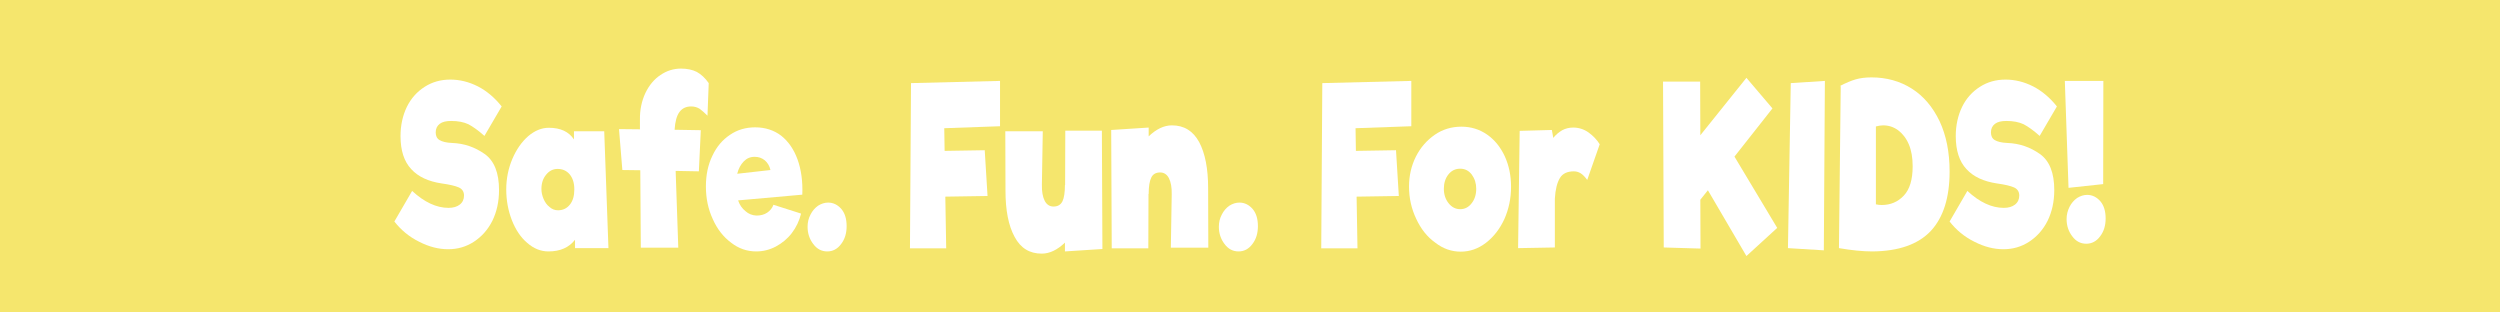 <svg width="1200" height="150" viewBox="0 0 1200 150" xmlns="http://www.w3.org/2000/svg" fill-rule="evenodd" clip-rule="evenodd" stroke-linejoin="round" stroke-miterlimit="2">
  <path fill="#f5e66d" d="M0 0H1200V150H0z"/>
  <path d="M0.336,0.005C0.282,0.005 0.227,-0.006 0.171,-0.029C0.115,-0.051 0.068,-0.082 0.03,-0.121L0.131,-0.26C0.2,-0.209 0.269,-0.183 0.338,-0.183C0.365,-0.183 0.386,-0.188 0.402,-0.198C0.418,-0.208 0.426,-0.222 0.426,-0.239C0.426,-0.256 0.416,-0.269 0.396,-0.276C0.376,-0.283 0.344,-0.289 0.299,-0.294C0.224,-0.303 0.166,-0.324 0.126,-0.359C0.085,-0.394 0.065,-0.444 0.065,-0.509C0.065,-0.558 0.077,-0.602 0.101,-0.642C0.125,-0.681 0.159,-0.711 0.202,-0.733C0.245,-0.755 0.293,-0.766 0.348,-0.766C0.401,-0.766 0.453,-0.756 0.505,-0.735C0.556,-0.714 0.601,-0.683 0.64,-0.644L0.542,-0.51C0.507,-0.535 0.477,-0.552 0.451,-0.563C0.424,-0.573 0.392,-0.578 0.353,-0.578C0.324,-0.578 0.303,-0.574 0.288,-0.565C0.273,-0.556 0.265,-0.543 0.265,-0.526C0.265,-0.51 0.272,-0.498 0.287,-0.491C0.302,-0.484 0.325,-0.479 0.358,-0.478C0.427,-0.476 0.488,-0.459 0.543,-0.428C0.598,-0.397 0.625,-0.342 0.625,-0.264C0.625,-0.211 0.612,-0.165 0.587,-0.124C0.561,-0.083 0.526,-0.052 0.482,-0.029C0.438,-0.006 0.389,0.005 0.336,0.005Z" fill="#fff" fill-rule="nonzero" transform="matrix(84.438 0 0 105.611 186.762 119.102)"/>
  <path d="M0.42,-0L0.42,-0.038C0.386,-0.003 0.336,0.015 0.269,0.015C0.225,0.015 0.185,0.002 0.148,-0.024C0.111,-0.049 0.082,-0.084 0.061,-0.127C0.04,-0.17 0.029,-0.217 0.029,-0.267C0.029,-0.316 0.041,-0.363 0.064,-0.406C0.087,-0.449 0.117,-0.483 0.154,-0.509C0.191,-0.534 0.23,-0.547 0.271,-0.547C0.338,-0.547 0.385,-0.529 0.414,-0.494L0.414,-0.531L0.586,-0.531L0.61,-0L0.42,-0ZM0.323,-0.172C0.352,-0.172 0.374,-0.181 0.391,-0.198C0.408,-0.215 0.416,-0.238 0.416,-0.267C0.416,-0.296 0.407,-0.318 0.39,-0.335C0.372,-0.352 0.349,-0.36 0.321,-0.36C0.295,-0.36 0.273,-0.351 0.256,-0.334C0.238,-0.317 0.229,-0.295 0.229,-0.269C0.229,-0.254 0.233,-0.239 0.241,-0.224C0.249,-0.209 0.26,-0.196 0.275,-0.187C0.289,-0.177 0.305,-0.172 0.323,-0.172Z" fill="#fff" fill-rule="nonzero" transform="matrix(84.438 0 0 105.611 240.548 119.102)"/>
  <path d="M0.441,-0.644C0.412,-0.644 0.39,-0.636 0.374,-0.619C0.358,-0.602 0.349,-0.575 0.346,-0.538L0.495,-0.536L0.484,-0.349L0.352,-0.351L0.367,-0.002L0.154,-0.002L0.151,-0.354L0.049,-0.355L0.03,-0.541L0.149,-0.54L0.149,-0.583C0.148,-0.628 0.159,-0.669 0.18,-0.705C0.201,-0.74 0.23,-0.768 0.266,-0.787C0.301,-0.806 0.34,-0.816 0.382,-0.816C0.417,-0.816 0.447,-0.811 0.472,-0.801C0.497,-0.79 0.52,-0.773 0.54,-0.75L0.533,-0.602C0.517,-0.615 0.502,-0.625 0.489,-0.633C0.475,-0.64 0.459,-0.644 0.441,-0.644Z" fill="#fff" fill-rule="nonzero" transform="matrix(84.438 0 0 105.611 294.589 119.102)"/>
  <path d="M0.31,-0.549C0.367,-0.549 0.417,-0.536 0.458,-0.511C0.499,-0.485 0.53,-0.449 0.551,-0.403C0.572,-0.356 0.581,-0.303 0.578,-0.243L0.213,-0.217C0.222,-0.196 0.236,-0.18 0.255,-0.168C0.273,-0.155 0.294,-0.149 0.317,-0.148C0.341,-0.148 0.361,-0.152 0.378,-0.161C0.395,-0.17 0.407,-0.182 0.414,-0.197L0.571,-0.157C0.561,-0.124 0.543,-0.094 0.518,-0.068C0.493,-0.042 0.462,-0.022 0.427,-0.007C0.391,0.008 0.354,0.015 0.316,0.015C0.264,0.015 0.216,0.002 0.173,-0.025C0.129,-0.051 0.094,-0.087 0.069,-0.132C0.043,-0.177 0.03,-0.226 0.03,-0.28C0.03,-0.333 0.042,-0.379 0.067,-0.42C0.091,-0.461 0.124,-0.492 0.167,-0.515C0.209,-0.538 0.257,-0.549 0.31,-0.549ZM0.307,-0.415C0.282,-0.415 0.262,-0.408 0.245,-0.394C0.228,-0.38 0.215,-0.361 0.208,-0.338L0.397,-0.355C0.392,-0.373 0.381,-0.388 0.365,-0.399C0.348,-0.41 0.329,-0.415 0.307,-0.415Z" fill="#fff" fill-rule="nonzero" transform="matrix(84.438 0 0 105.611 336.3 119.102)"/>
  <path d="M0.142,0.015C0.11,0.015 0.083,0.004 0.062,-0.019C0.041,-0.041 0.03,-0.067 0.03,-0.097C0.03,-0.117 0.035,-0.135 0.047,-0.153C0.057,-0.169 0.072,-0.183 0.09,-0.193C0.108,-0.202 0.127,-0.207 0.147,-0.207C0.176,-0.207 0.201,-0.197 0.222,-0.178C0.242,-0.159 0.252,-0.133 0.252,-0.1C0.252,-0.068 0.242,-0.041 0.221,-0.019C0.2,0.004 0.173,0.015 0.142,0.015Z" fill="#fff" fill-rule="nonzero" transform="matrix(84.438 0 0 105.611 385.106 119.102)"/>
  <path d="M0.542,-0.554L0.225,-0.545L0.227,-0.442L0.455,-0.445L0.471,-0.237L0.231,-0.234L0.236,0.001L0.03,0.001L0.036,-0.75L0.542,-0.76L0.542,-0.554Z" fill="#fff" fill-rule="nonzero" transform="matrix(84.438 0 0 105.611 434.248 119.102)"/>
  <path d="M0.369,0.015L0.369,-0.025C0.326,0.008 0.282,0.025 0.237,0.025C0.168,0.025 0.117,-0 0.083,-0.051C0.048,-0.102 0.031,-0.172 0.031,-0.261L0.03,-0.531L0.243,-0.531L0.238,-0.289C0.237,-0.257 0.243,-0.232 0.254,-0.215C0.265,-0.198 0.282,-0.189 0.304,-0.189C0.328,-0.189 0.345,-0.197 0.355,-0.213C0.364,-0.228 0.369,-0.253 0.369,-0.287L0.37,-0.287L0.371,-0.534L0.579,-0.534L0.582,0.004L0.369,0.015Z" fill="#fff" fill-rule="nonzero" transform="matrix(84.438 0 0 105.611 480.014 119.102)"/>
  <path d="M0.374,-0.244C0.375,-0.276 0.369,-0.301 0.358,-0.318C0.347,-0.335 0.33,-0.344 0.308,-0.344C0.284,-0.344 0.267,-0.336 0.258,-0.321C0.248,-0.305 0.243,-0.28 0.243,-0.246L0.242,-0.246L0.241,0.001L0.033,0.001L0.03,-0.537L0.243,-0.548L0.243,-0.508C0.286,-0.541 0.33,-0.558 0.375,-0.558C0.444,-0.558 0.495,-0.533 0.53,-0.482C0.564,-0.431 0.581,-0.361 0.581,-0.272L0.582,-0.002L0.369,-0.002L0.374,-0.244Z" fill="#fff" fill-rule="nonzero" transform="matrix(84.438 0 0 105.611 530.845 119.102)"/>
  <path d="M0.142,0.015C0.11,0.015 0.083,0.004 0.062,-0.019C0.041,-0.041 0.03,-0.067 0.03,-0.097C0.03,-0.117 0.035,-0.135 0.047,-0.153C0.057,-0.169 0.072,-0.183 0.09,-0.193C0.108,-0.202 0.127,-0.207 0.147,-0.207C0.176,-0.207 0.201,-0.197 0.222,-0.178C0.242,-0.159 0.252,-0.133 0.252,-0.1C0.252,-0.068 0.242,-0.041 0.221,-0.019C0.2,0.004 0.173,0.015 0.142,0.015Z" fill="#fff" fill-rule="nonzero" transform="matrix(84.438 0 0 105.611 582.521 119.102)"/>
  <path d="M0.542,-0.554L0.225,-0.545L0.227,-0.442L0.455,-0.445L0.471,-0.237L0.231,-0.234L0.236,0.001L0.03,0.001L0.036,-0.75L0.542,-0.76L0.542,-0.554Z" fill="#fff" fill-rule="nonzero" transform="matrix(84.438 0 0 105.611 631.664 119.102)"/>
  <path d="M0.324,0.016C0.272,0.016 0.224,0.003 0.179,-0.025C0.133,-0.051 0.097,-0.088 0.071,-0.133C0.044,-0.178 0.03,-0.227 0.03,-0.28C0.03,-0.329 0.043,-0.374 0.069,-0.416C0.095,-0.457 0.131,-0.49 0.176,-0.515C0.221,-0.54 0.272,-0.552 0.328,-0.552C0.382,-0.552 0.431,-0.54 0.474,-0.516C0.517,-0.492 0.55,-0.459 0.574,-0.418C0.598,-0.376 0.61,-0.33 0.61,-0.279C0.61,-0.226 0.597,-0.177 0.572,-0.132C0.546,-0.087 0.511,-0.051 0.467,-0.024C0.423,0.003 0.375,0.016 0.324,0.016ZM0.321,-0.177C0.347,-0.177 0.369,-0.186 0.386,-0.204C0.403,-0.221 0.412,-0.243 0.412,-0.27C0.412,-0.294 0.404,-0.315 0.387,-0.334C0.37,-0.352 0.348,-0.361 0.321,-0.361C0.293,-0.361 0.271,-0.352 0.254,-0.335C0.237,-0.318 0.228,-0.296 0.228,-0.27C0.228,-0.244 0.237,-0.222 0.255,-0.204C0.273,-0.186 0.295,-0.177 0.321,-0.177Z" fill="#fff" fill-rule="nonzero" transform="matrix(84.438 0 0 105.611 673.798 119.102)"/>
  <path d="M0.343,-0.548C0.374,-0.548 0.403,-0.541 0.43,-0.526C0.456,-0.511 0.478,-0.493 0.494,-0.472L0.423,-0.31C0.41,-0.324 0.398,-0.334 0.386,-0.34C0.374,-0.346 0.361,-0.349 0.347,-0.349C0.31,-0.349 0.283,-0.339 0.268,-0.319C0.252,-0.298 0.242,-0.267 0.239,-0.225L0.239,-0.003L0.03,-0L0.039,-0.533L0.222,-0.537L0.23,-0.501C0.245,-0.516 0.262,-0.527 0.281,-0.536C0.3,-0.544 0.321,-0.548 0.343,-0.548Z" fill="#fff" fill-rule="nonzero" transform="matrix(84.438 0 0 105.611 726.15 119.102)"/>
  <path d="M0.504,0.036L0.285,-0.263L0.242,-0.22L0.243,0.002L0.034,-0.003L0.03,-0.757L0.241,-0.757L0.242,-0.513L0.504,-0.774L0.652,-0.635L0.436,-0.416L0.679,-0.092L0.504,0.036Z" fill="#fff" fill-rule="nonzero" transform="matrix(84.438 0 0 105.611 795.726 119.102)"/>
  <path d="M0.03,-0L0.046,-0.75L0.24,-0.76L0.234,0.01L0.03,-0Z" fill="#fff" fill-rule="nonzero" transform="matrix(84.438 0 0 105.611 855.68 119.102)"/>
  <path d="M0.215,-0.776C0.3,-0.776 0.377,-0.759 0.444,-0.725C0.511,-0.691 0.563,-0.642 0.602,-0.577C0.64,-0.512 0.659,-0.436 0.659,-0.348C0.659,-0.229 0.623,-0.139 0.552,-0.078C0.48,-0.017 0.369,0.014 0.22,0.015C0.166,0.015 0.103,0.01 0.03,-0L0.04,-0.734L0.038,-0.738C0.07,-0.751 0.099,-0.761 0.125,-0.767C0.151,-0.773 0.181,-0.776 0.215,-0.776ZM0.273,-0.196C0.323,-0.196 0.365,-0.21 0.399,-0.239C0.432,-0.267 0.449,-0.311 0.449,-0.372C0.449,-0.411 0.442,-0.444 0.427,-0.472C0.412,-0.5 0.391,-0.521 0.366,-0.536C0.34,-0.551 0.312,-0.558 0.281,-0.558C0.268,-0.558 0.255,-0.556 0.24,-0.553L0.24,-0.199C0.251,-0.197 0.262,-0.196 0.273,-0.196Z" fill="#fff" fill-rule="nonzero" transform="matrix(84.438 0 0 105.611 880.165 119.102)"/>
  <path d="M0.336,0.005C0.282,0.005 0.227,-0.006 0.171,-0.029C0.115,-0.051 0.068,-0.082 0.03,-0.121L0.131,-0.26C0.2,-0.209 0.269,-0.183 0.338,-0.183C0.365,-0.183 0.386,-0.188 0.402,-0.198C0.418,-0.208 0.426,-0.222 0.426,-0.239C0.426,-0.256 0.416,-0.269 0.396,-0.276C0.376,-0.283 0.344,-0.289 0.299,-0.294C0.224,-0.303 0.166,-0.324 0.126,-0.359C0.085,-0.394 0.065,-0.444 0.065,-0.509C0.065,-0.558 0.077,-0.602 0.101,-0.642C0.125,-0.681 0.159,-0.711 0.202,-0.733C0.245,-0.755 0.293,-0.766 0.348,-0.766C0.401,-0.766 0.453,-0.756 0.505,-0.735C0.556,-0.714 0.601,-0.683 0.64,-0.644L0.542,-0.51C0.507,-0.535 0.477,-0.552 0.451,-0.563C0.424,-0.573 0.392,-0.578 0.353,-0.578C0.324,-0.578 0.303,-0.574 0.288,-0.565C0.273,-0.556 0.265,-0.543 0.265,-0.526C0.265,-0.51 0.272,-0.498 0.287,-0.491C0.302,-0.484 0.325,-0.479 0.358,-0.478C0.427,-0.476 0.488,-0.459 0.543,-0.428C0.598,-0.397 0.625,-0.342 0.625,-0.264C0.625,-0.211 0.612,-0.165 0.587,-0.124C0.561,-0.083 0.526,-0.052 0.482,-0.029C0.438,-0.006 0.389,0.005 0.336,0.005Z" fill="#fff" fill-rule="nonzero" transform="matrix(84.438 0 0 105.611 933.275 119.102)"/>
  <path d="M0.051,-0.274L0.03,-0.76L0.249,-0.76L0.248,-0.291L0.051,-0.274ZM0.152,-0.02C0.12,-0.02 0.093,-0.031 0.072,-0.054C0.051,-0.076 0.04,-0.102 0.04,-0.132C0.04,-0.152 0.046,-0.171 0.057,-0.188C0.067,-0.204 0.082,-0.218 0.1,-0.228C0.118,-0.237 0.137,-0.242 0.157,-0.242C0.186,-0.242 0.211,-0.232 0.232,-0.213C0.252,-0.194 0.262,-0.168 0.262,-0.135C0.262,-0.103 0.252,-0.076 0.231,-0.054C0.21,-0.031 0.183,-0.02 0.152,-0.02Z" fill="#fff" fill-rule="nonzero" transform="matrix(84.438 0 0 105.611 988.585 119.102)"/>
</svg>
